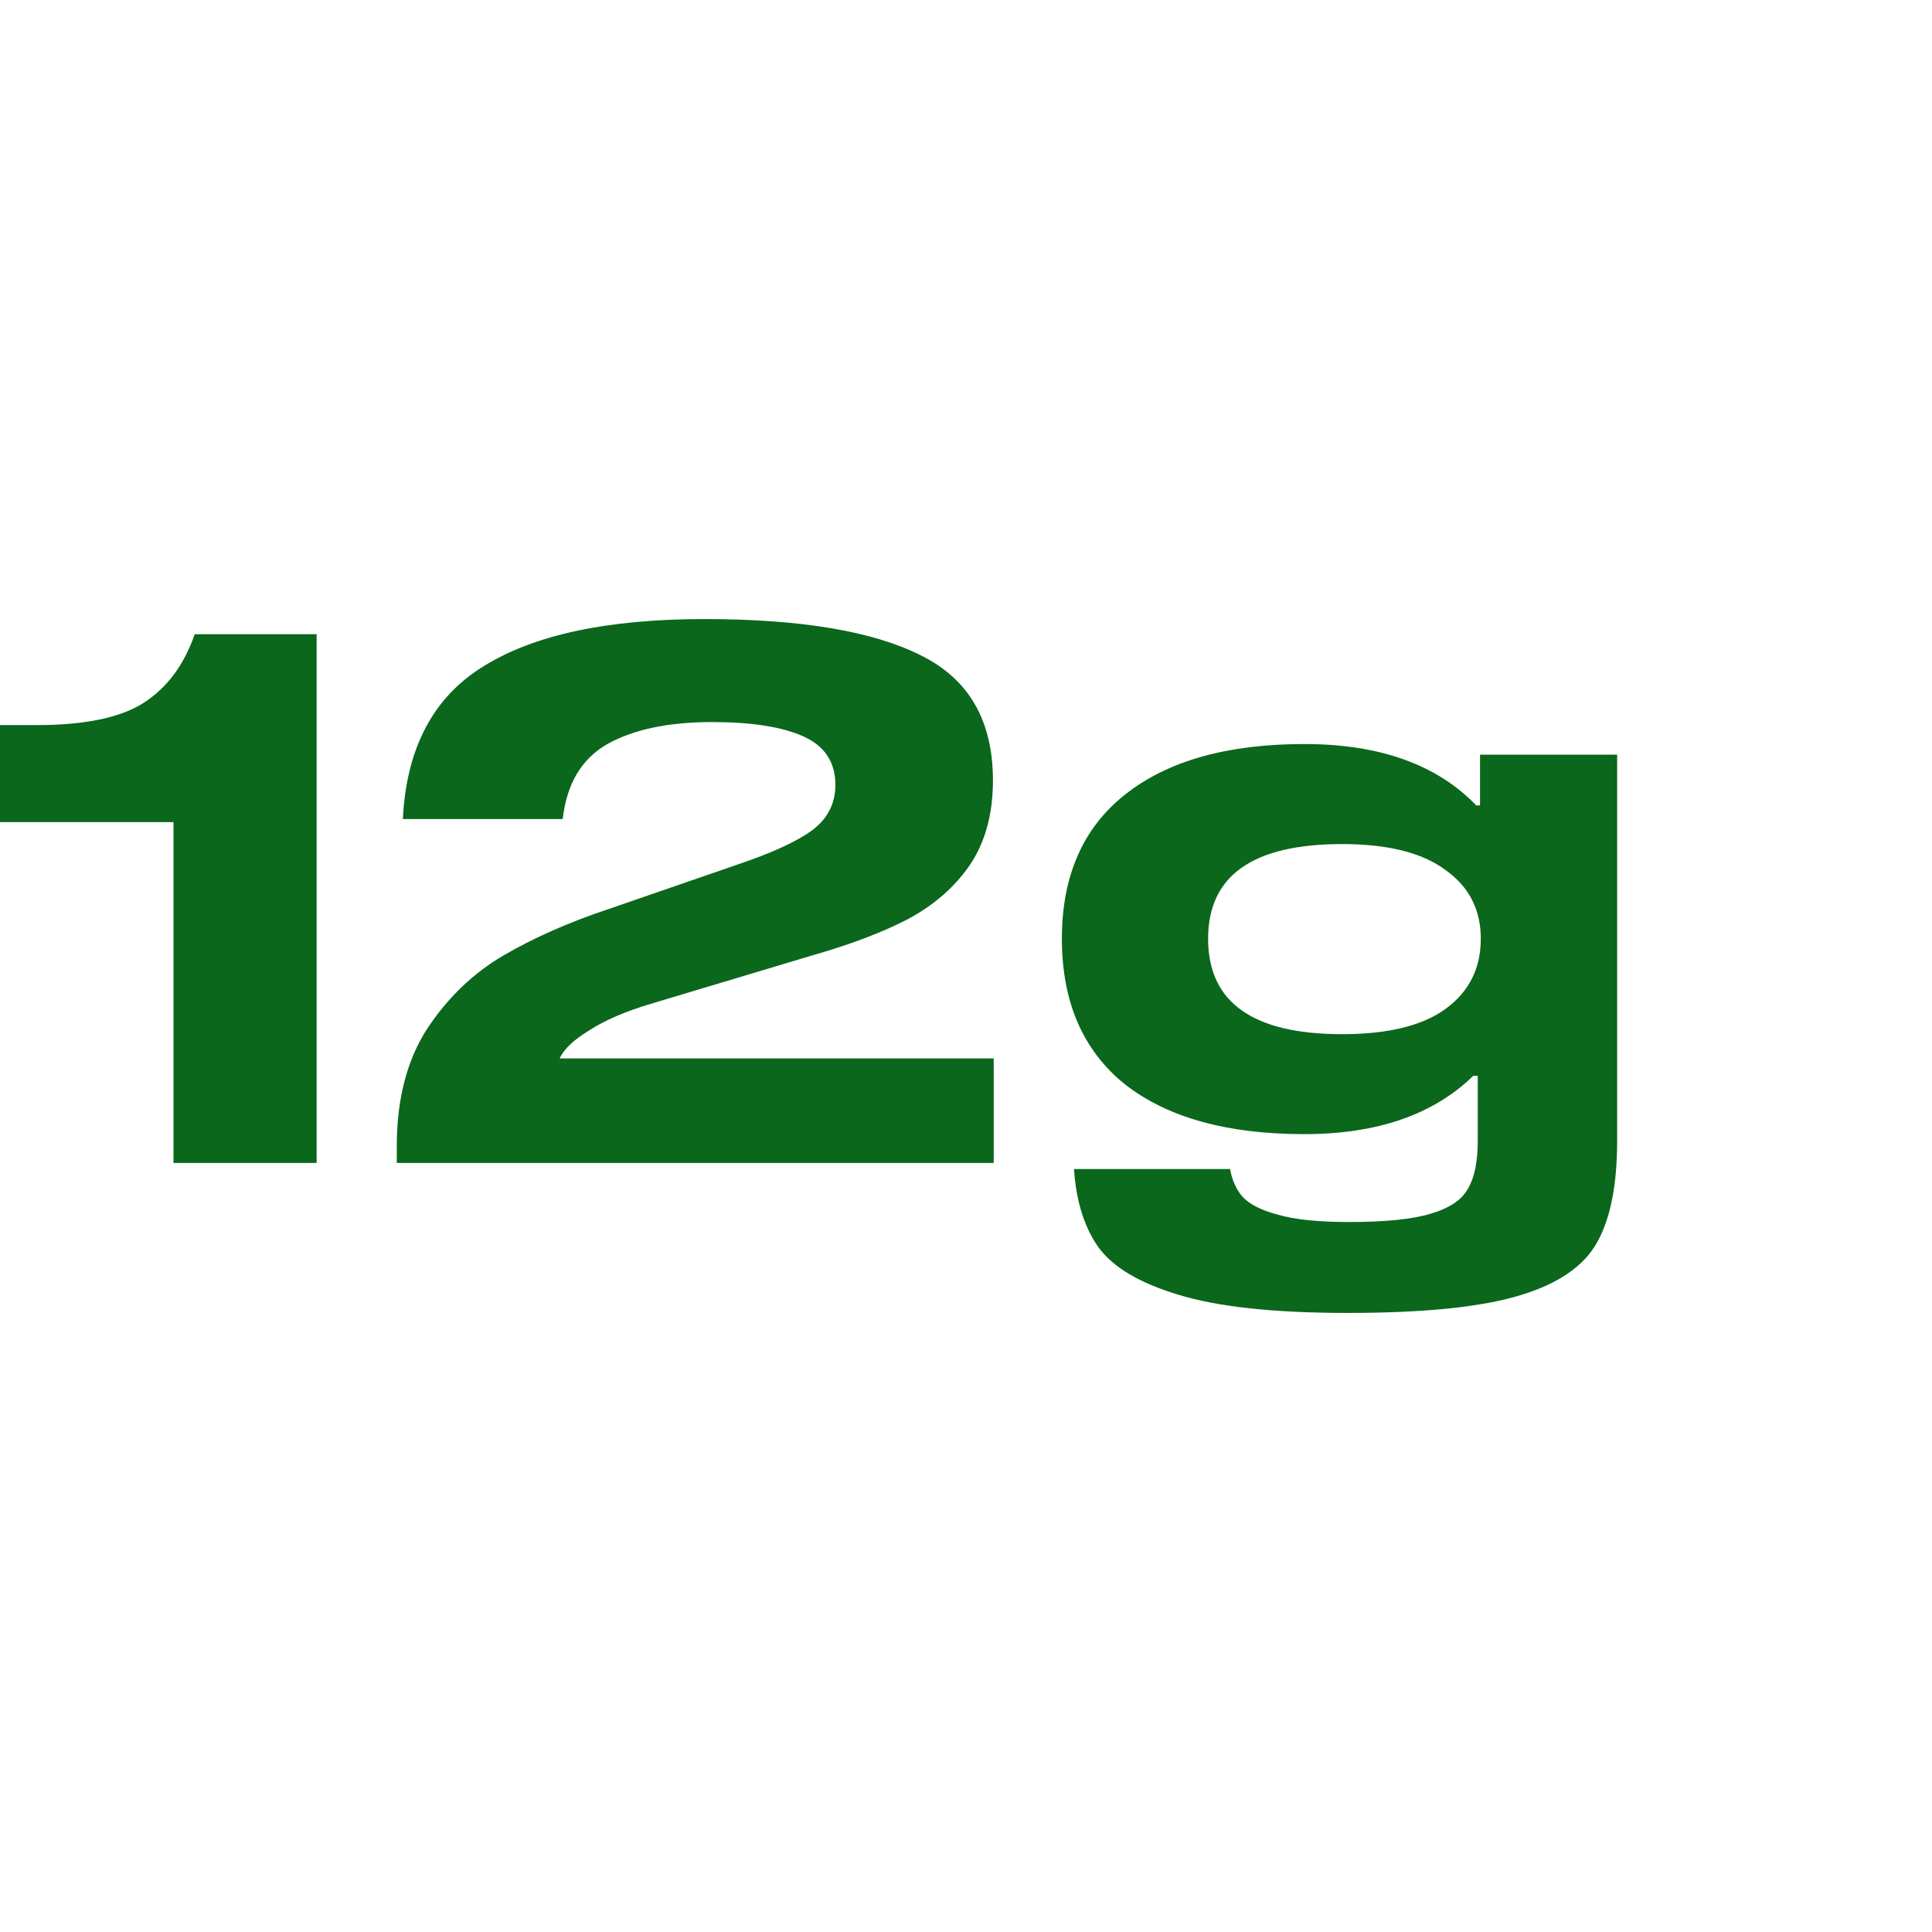 <svg width="35" height="35" viewBox="0 0 35 35" fill="none" xmlns="http://www.w3.org/2000/svg">
<path d="M5.736 21.068H3.143V14.893H0V13.136H0.659C1.528 13.136 2.173 13.004 2.594 12.738C3.024 12.464 3.335 12.047 3.527 11.489H5.736V21.068Z" fill="#0A671C"/>
<path d="M11.786 18.186C11.328 18.323 10.958 18.483 10.674 18.666C10.39 18.84 10.212 19.009 10.139 19.174H18.002V21.068H7.188V20.766C7.188 19.915 7.371 19.206 7.737 18.639C8.112 18.072 8.574 17.628 9.123 17.308C9.672 16.988 10.303 16.709 11.017 16.471L13.364 15.661C13.986 15.451 14.434 15.245 14.709 15.044C14.992 14.833 15.134 14.559 15.134 14.22C15.134 13.809 14.942 13.516 14.557 13.342C14.173 13.168 13.62 13.081 12.897 13.081C12.11 13.081 11.479 13.214 11.003 13.479C10.537 13.745 10.267 14.197 10.194 14.838H7.298C7.362 13.548 7.852 12.624 8.767 12.066C9.681 11.499 11.012 11.215 12.76 11.215C14.507 11.215 15.816 11.435 16.685 11.874C17.554 12.304 17.988 13.058 17.988 14.138C17.988 14.742 17.851 15.249 17.576 15.661C17.302 16.064 16.927 16.393 16.451 16.649C15.976 16.896 15.381 17.12 14.667 17.322L11.786 18.186Z" fill="#0A671C"/>
<path d="M29.296 13.671V20.67C29.296 21.457 29.177 22.065 28.939 22.495C28.701 22.934 28.23 23.259 27.526 23.469C26.831 23.68 25.792 23.785 24.411 23.785C23.084 23.785 22.064 23.675 21.351 23.456C20.646 23.245 20.161 22.957 19.896 22.591C19.64 22.225 19.494 21.754 19.457 21.178H22.284C22.32 21.379 22.393 21.544 22.503 21.672C22.622 21.809 22.833 21.919 23.135 22.001C23.446 22.093 23.88 22.138 24.438 22.138C25.097 22.138 25.591 22.088 25.92 21.987C26.259 21.887 26.483 21.736 26.593 21.535C26.712 21.333 26.771 21.045 26.771 20.67V19.49H26.689C25.966 20.194 24.946 20.546 23.629 20.546C22.229 20.546 21.145 20.244 20.376 19.641C19.617 19.028 19.237 18.149 19.237 17.006C19.237 15.872 19.617 15.002 20.376 14.399C21.145 13.786 22.229 13.479 23.629 13.479C24.992 13.479 26.03 13.85 26.744 14.591H26.812V13.671H29.296ZM24.315 18.735C25.138 18.735 25.76 18.584 26.181 18.282C26.611 17.971 26.826 17.546 26.826 17.006C26.826 16.475 26.611 16.059 26.181 15.757C25.76 15.446 25.138 15.291 24.315 15.291C22.695 15.291 21.886 15.862 21.886 17.006C21.886 18.159 22.695 18.735 24.315 18.735Z" fill="#0A671C"/>
</svg>
